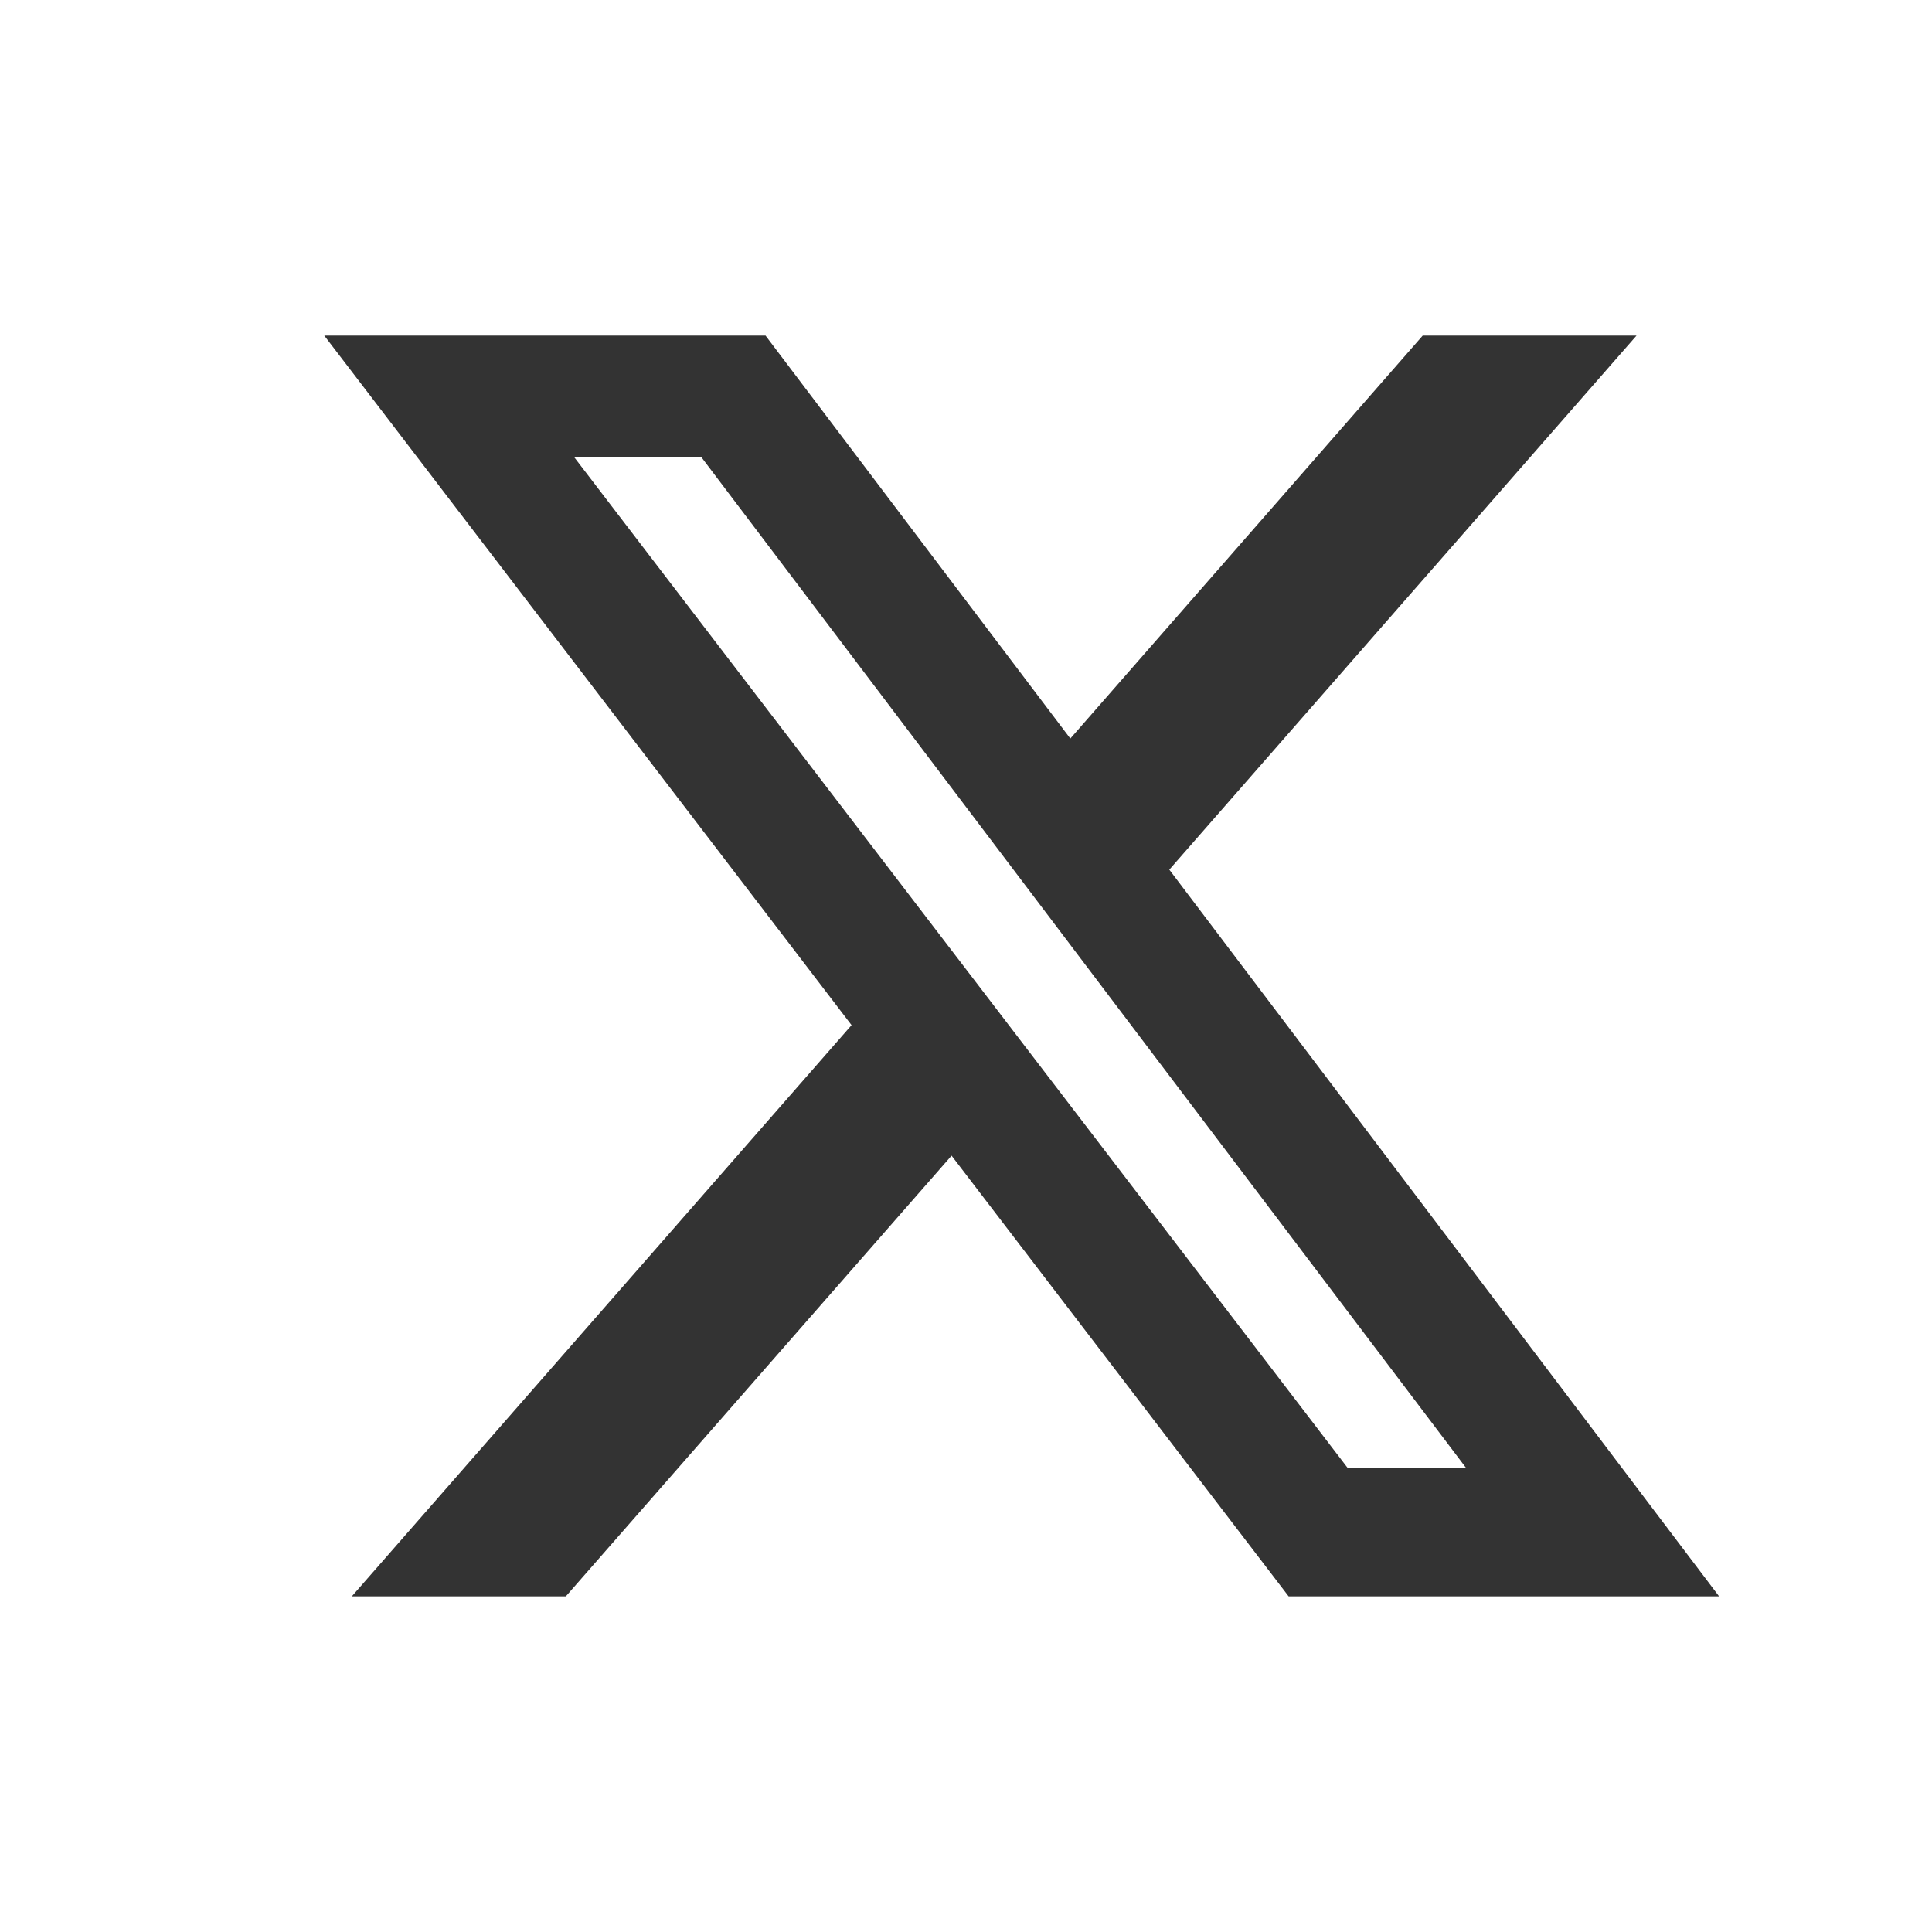 <svg xmlns="http://www.w3.org/2000/svg" width="30" height="30" viewBox="0 0 30 30"><defs><clipPath id="b"><path fill="#333" stroke="#707070" d="M517 6912h30v30h-30z"/></clipPath><clipPath id="a"><path d="M0 0h30v30H0z"/></clipPath></defs><g clip-path="url(#a)"><g clip-path="url(#b)" transform="translate(-517 -6912)"><path fill="#333" d="M525.913 6919.095h1.975l11.878 15.7h-1.839Zm13.179-1.884-5.472 6.257-4.733-6.257h-6.852l8.188 10.707-7.76 8.87h3.323l5.99-6.843 5.234 6.843h6.684l-8.537-11.284 7.255-8.293Z"/></g></g></svg>